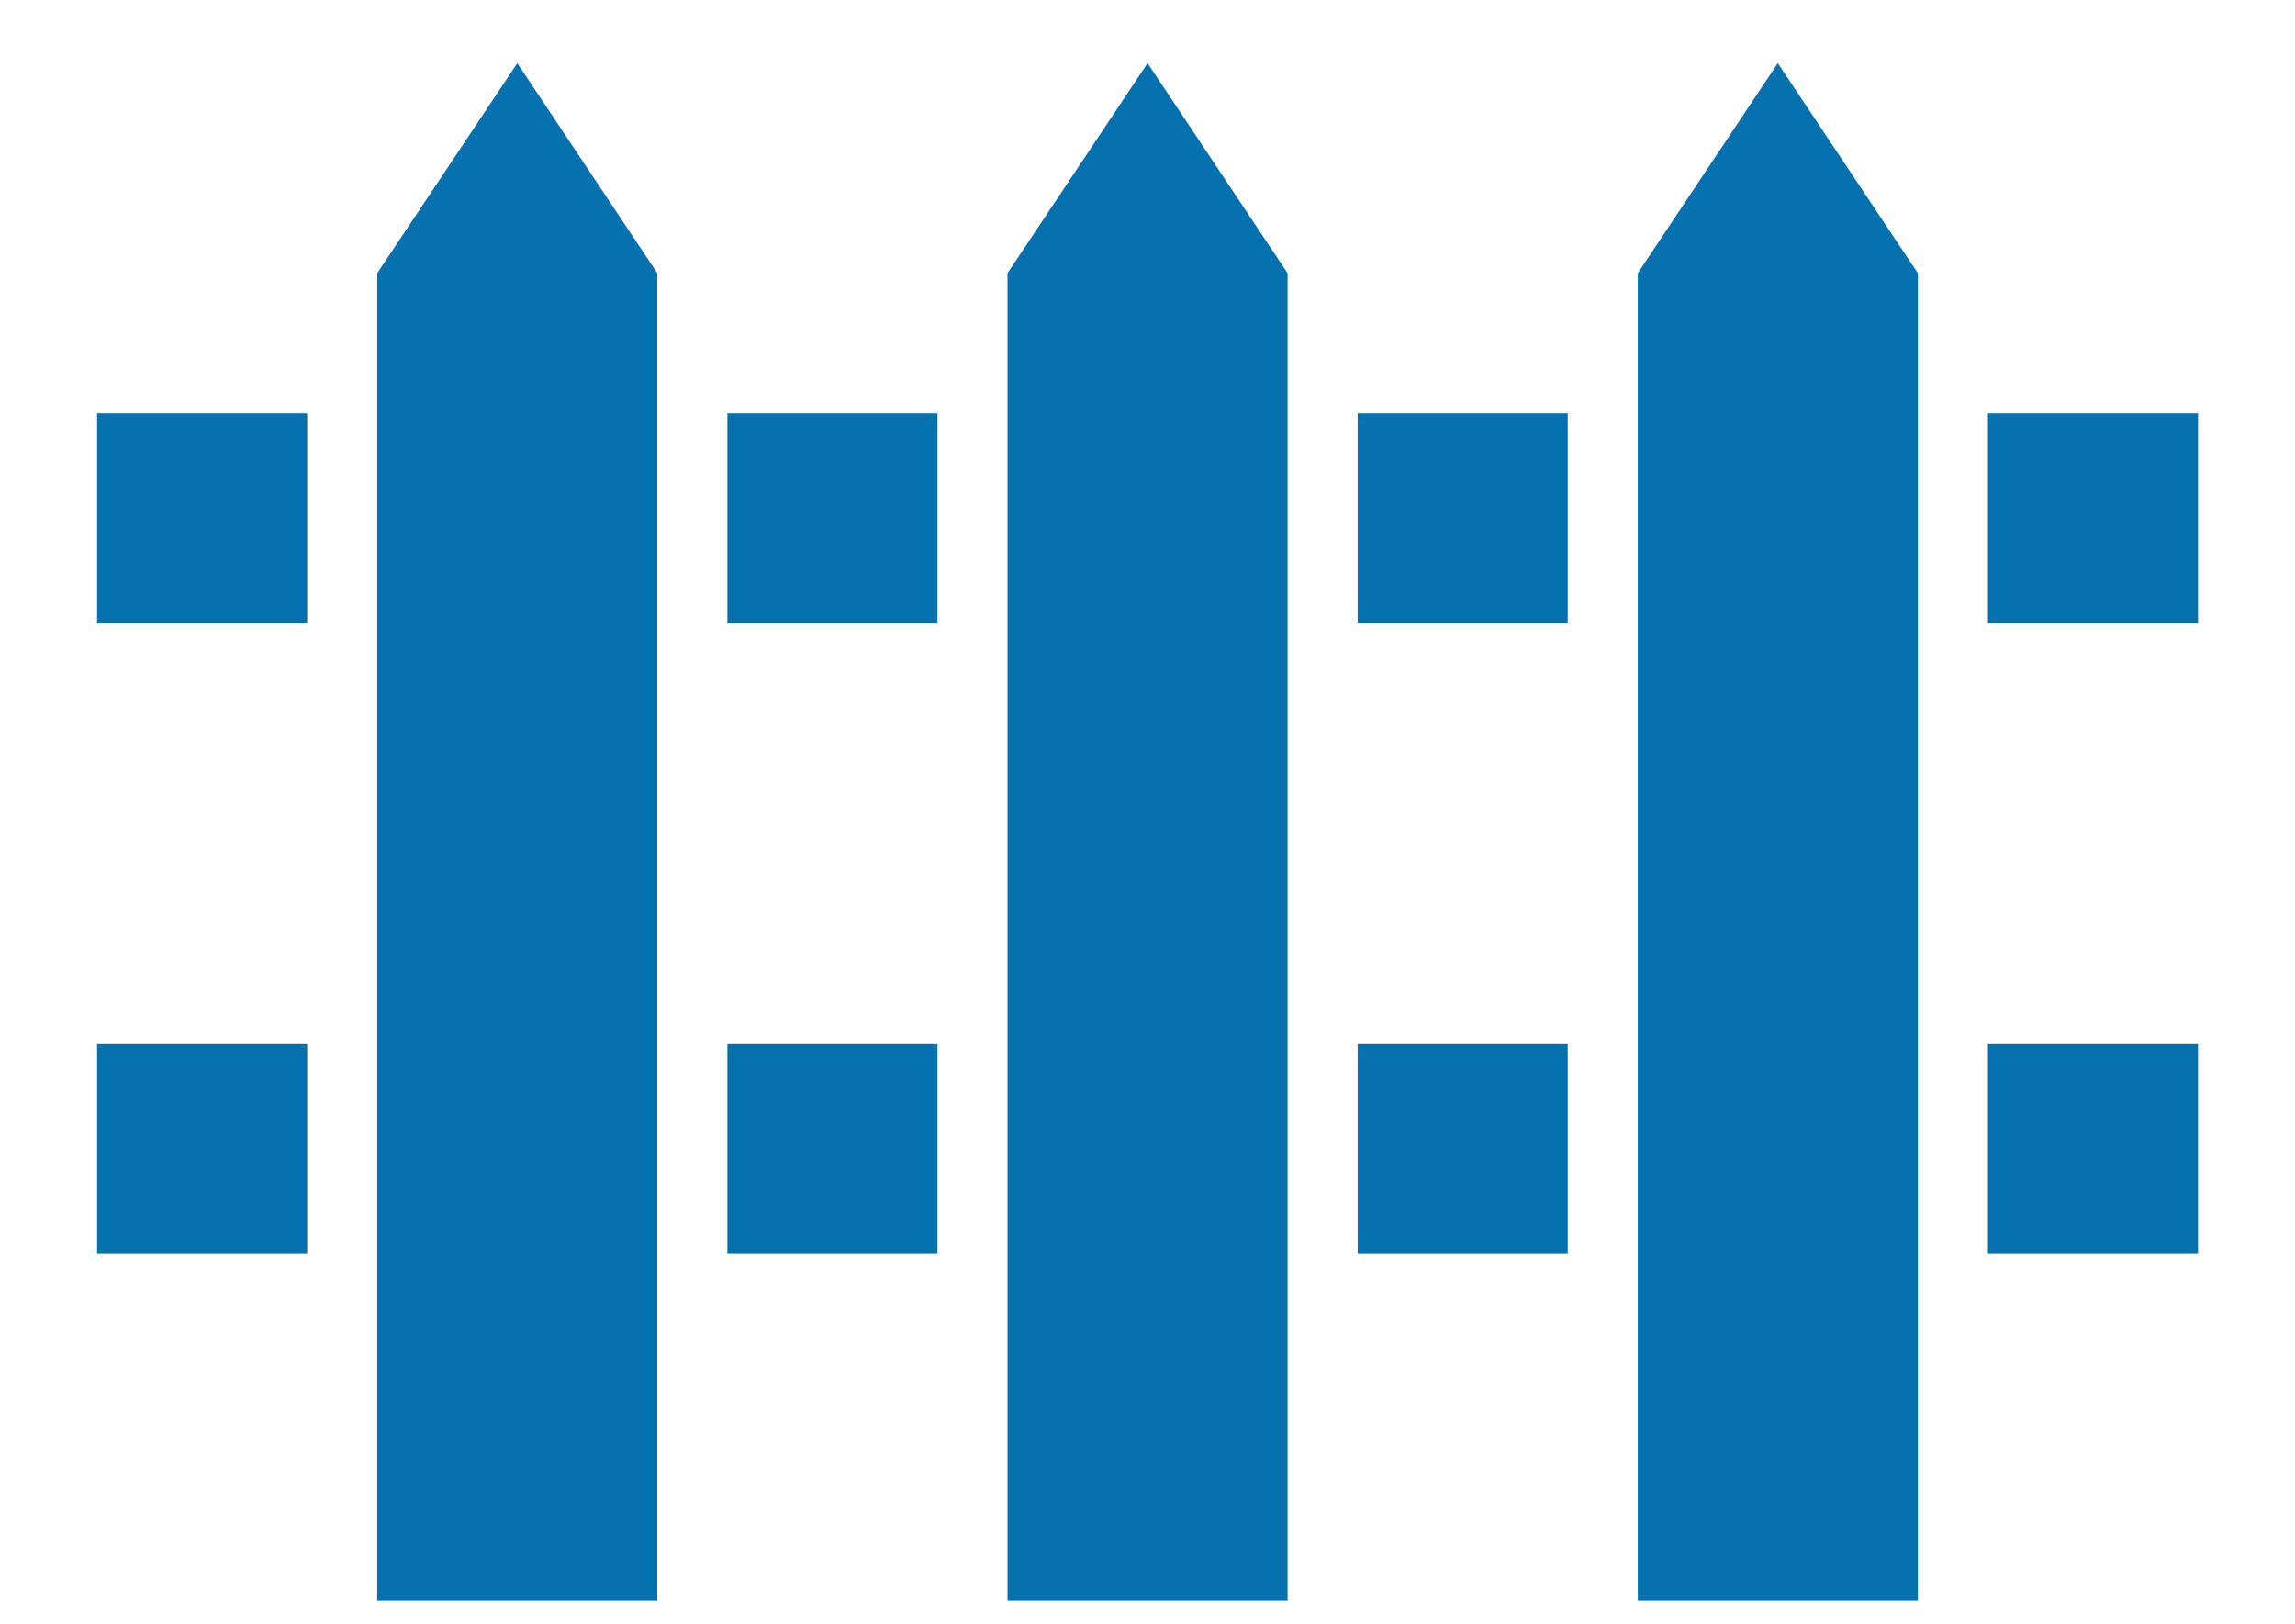 <svg width="65" height="46" viewBox="0 0 65 46" fill="none" xmlns="http://www.w3.org/2000/svg">
<g clip-path="url(#clip0_123_1722)">
<path d="M10.684 7.738L14.651 1.788L18.617 7.738V45.423H10.684V7.738ZM46.386 7.738L50.352 1.788L54.319 7.738V45.423H46.386V7.738ZM28.535 7.738L32.502 1.788L36.468 7.738V45.423H28.535V7.738ZM2.75 11.705V17.655H8.7V11.705H2.75ZM20.601 11.705V17.655H26.551V11.705H20.601ZM38.452 11.705V17.655H44.402V11.705H38.452ZM56.303 11.705V17.655H62.253V11.705H56.303ZM2.75 29.556V35.506H8.7V29.556H2.75ZM20.601 29.556V35.506H26.551V29.556H20.601ZM38.452 29.556V35.506H44.402V29.556H38.452ZM56.303 29.556V35.506H62.253V29.556H56.303Z" fill="#0571AF"/>
</g>
<defs>
<clipPath id="clip0_123_1722">
<rect width="63.47" height="45" fill="white" transform="translate(0.766 0.333)"/>
</clipPath>
</defs>
</svg>
